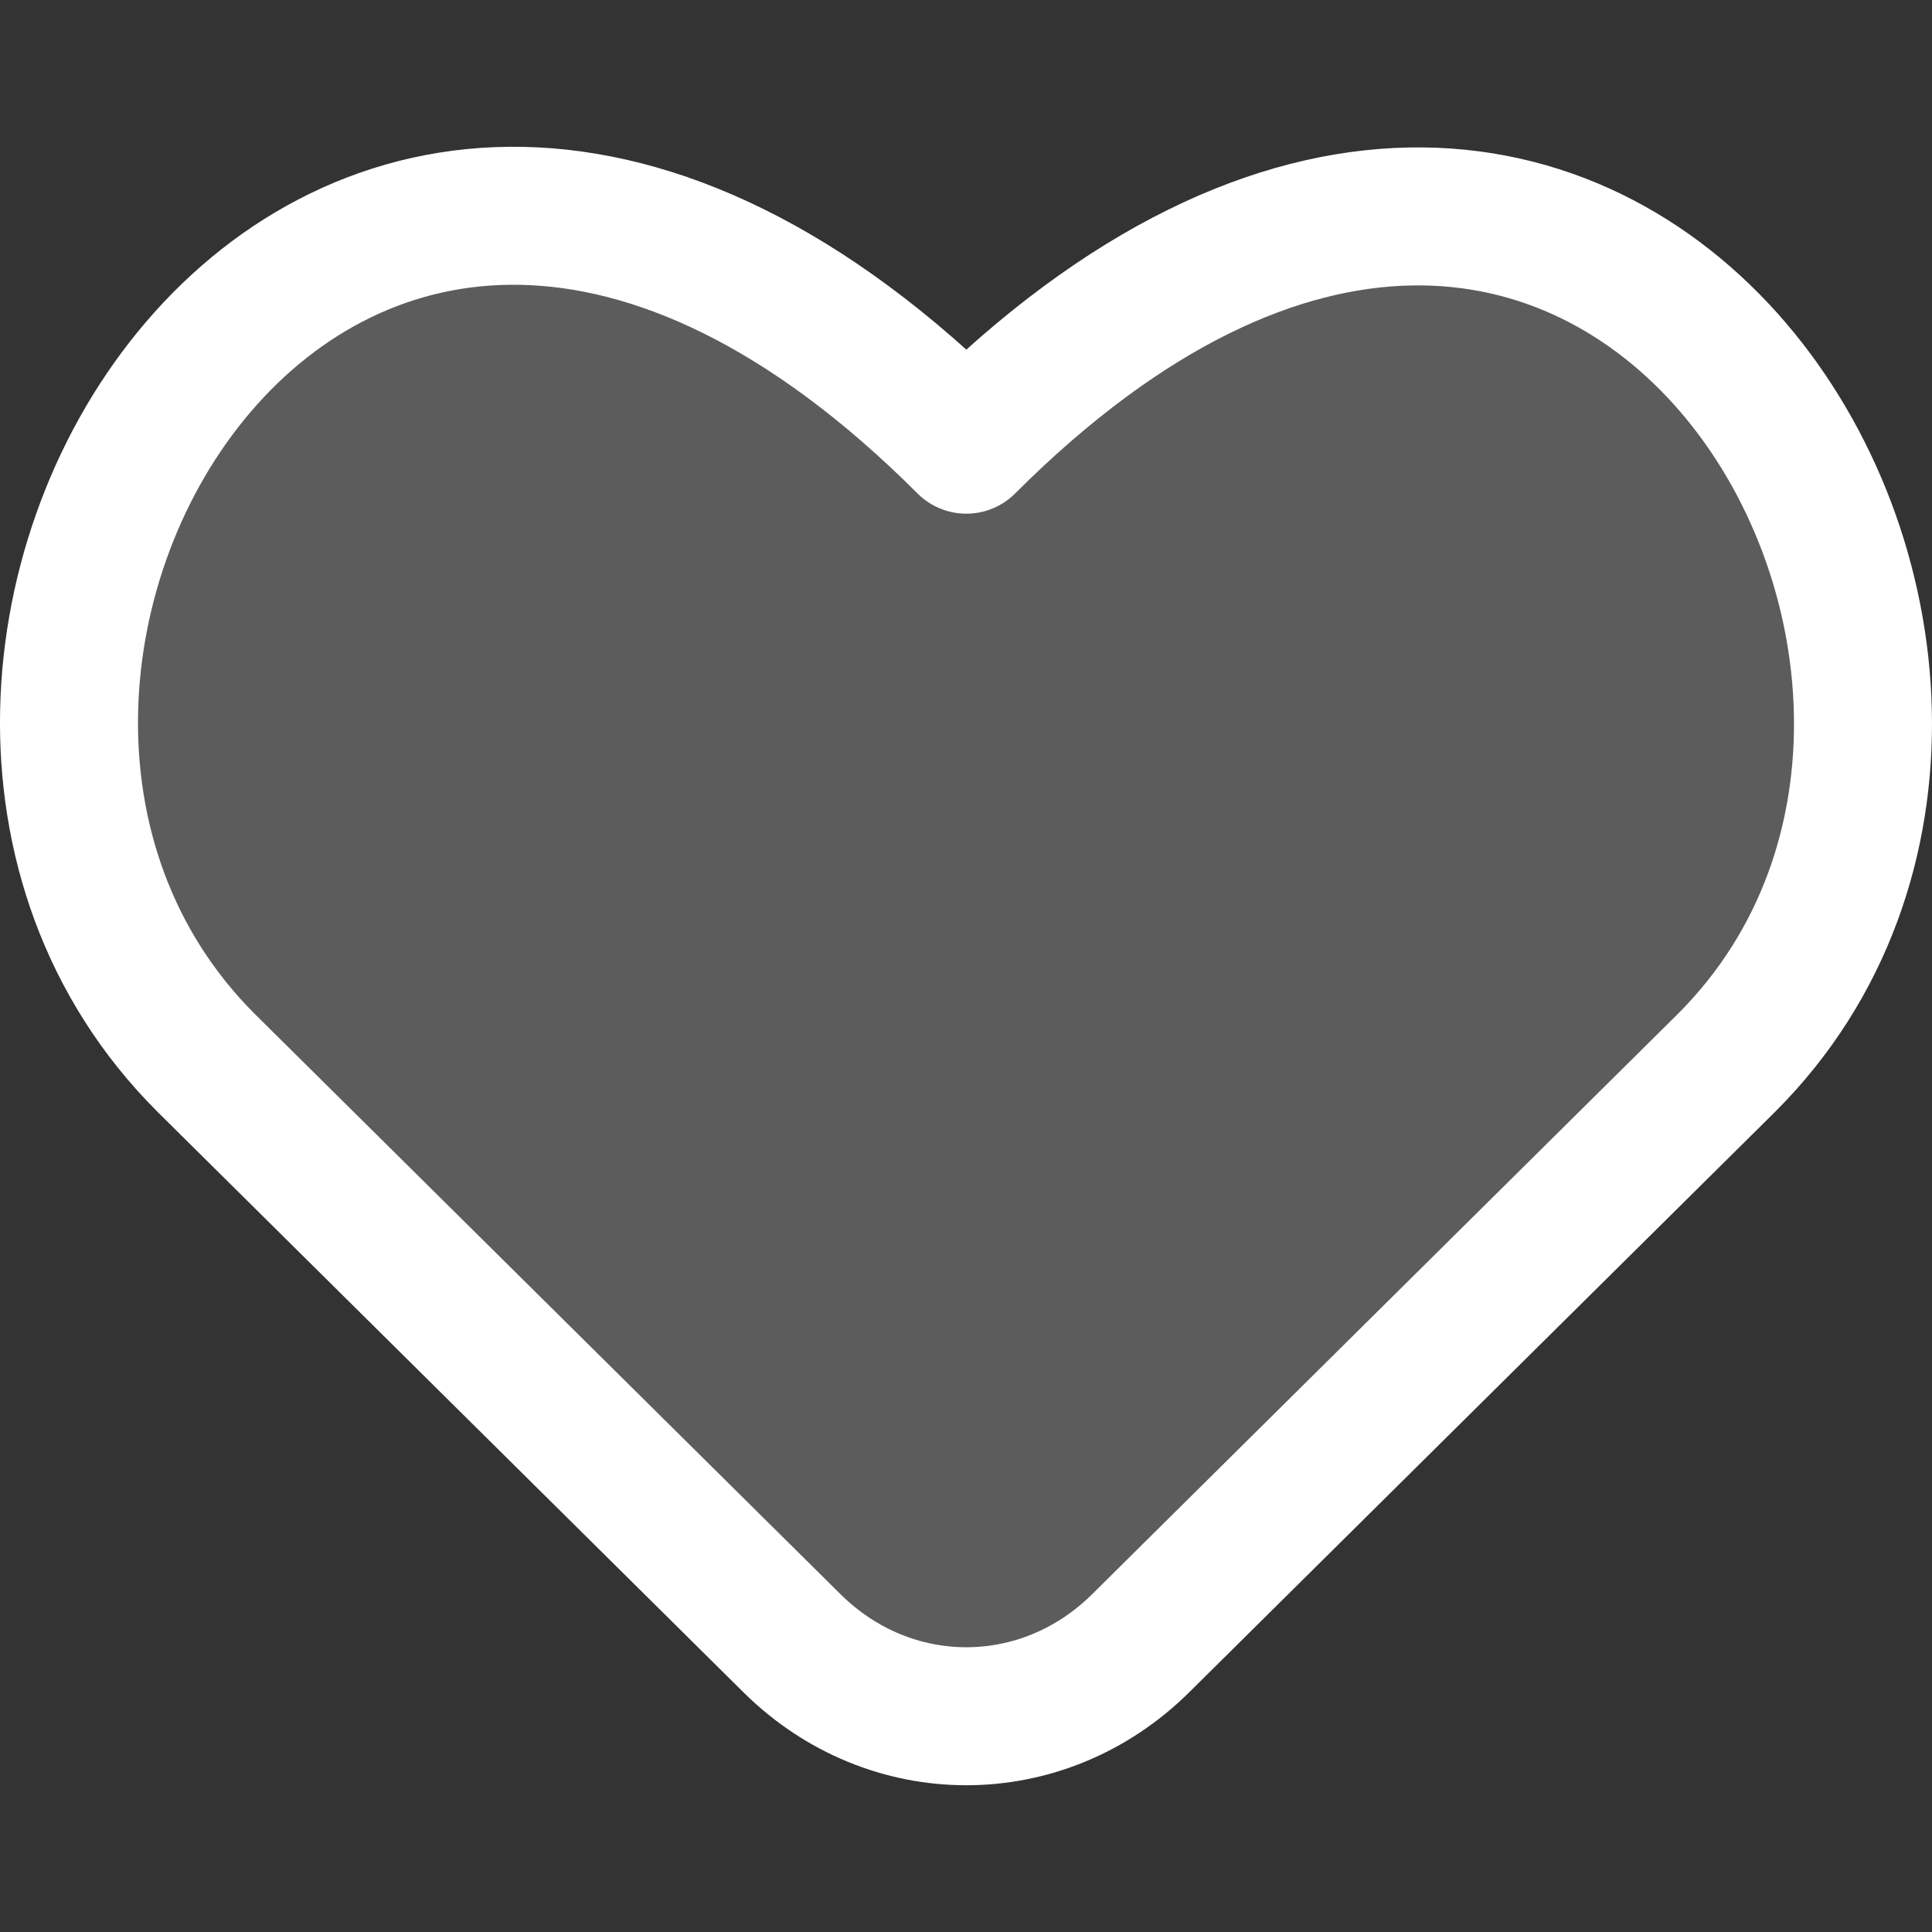 <svg width="42" height="42" viewBox="0 0 42 42" fill="none" xmlns="http://www.w3.org/2000/svg">
<rect x="0" y="0" width="42" height="42" fill="#333333" stroke="none"/>
<path d="M24.798 35.722C22.661 37.839 19.352 37.839 17.216 35.722L4.474 23.099C-4.05 14.575 7.081 -4.258 21.007 9.667C34.908 -4.234 46.039 14.599 37.539 23.099L24.798 35.722Z" fill="white" fill-opacity="0.2"/>
<path d="M24.798 35.722C22.661 37.839 19.352 37.839 17.216 35.722L4.474 23.099C-4.05 14.575 7.081 -4.258 21.007 9.667C34.908 -4.234 46.039 14.599 37.539 23.099L24.798 35.722Z" stroke="white" stroke-width="3" stroke-linecap="round" stroke-linejoin="round"/>
</svg>
